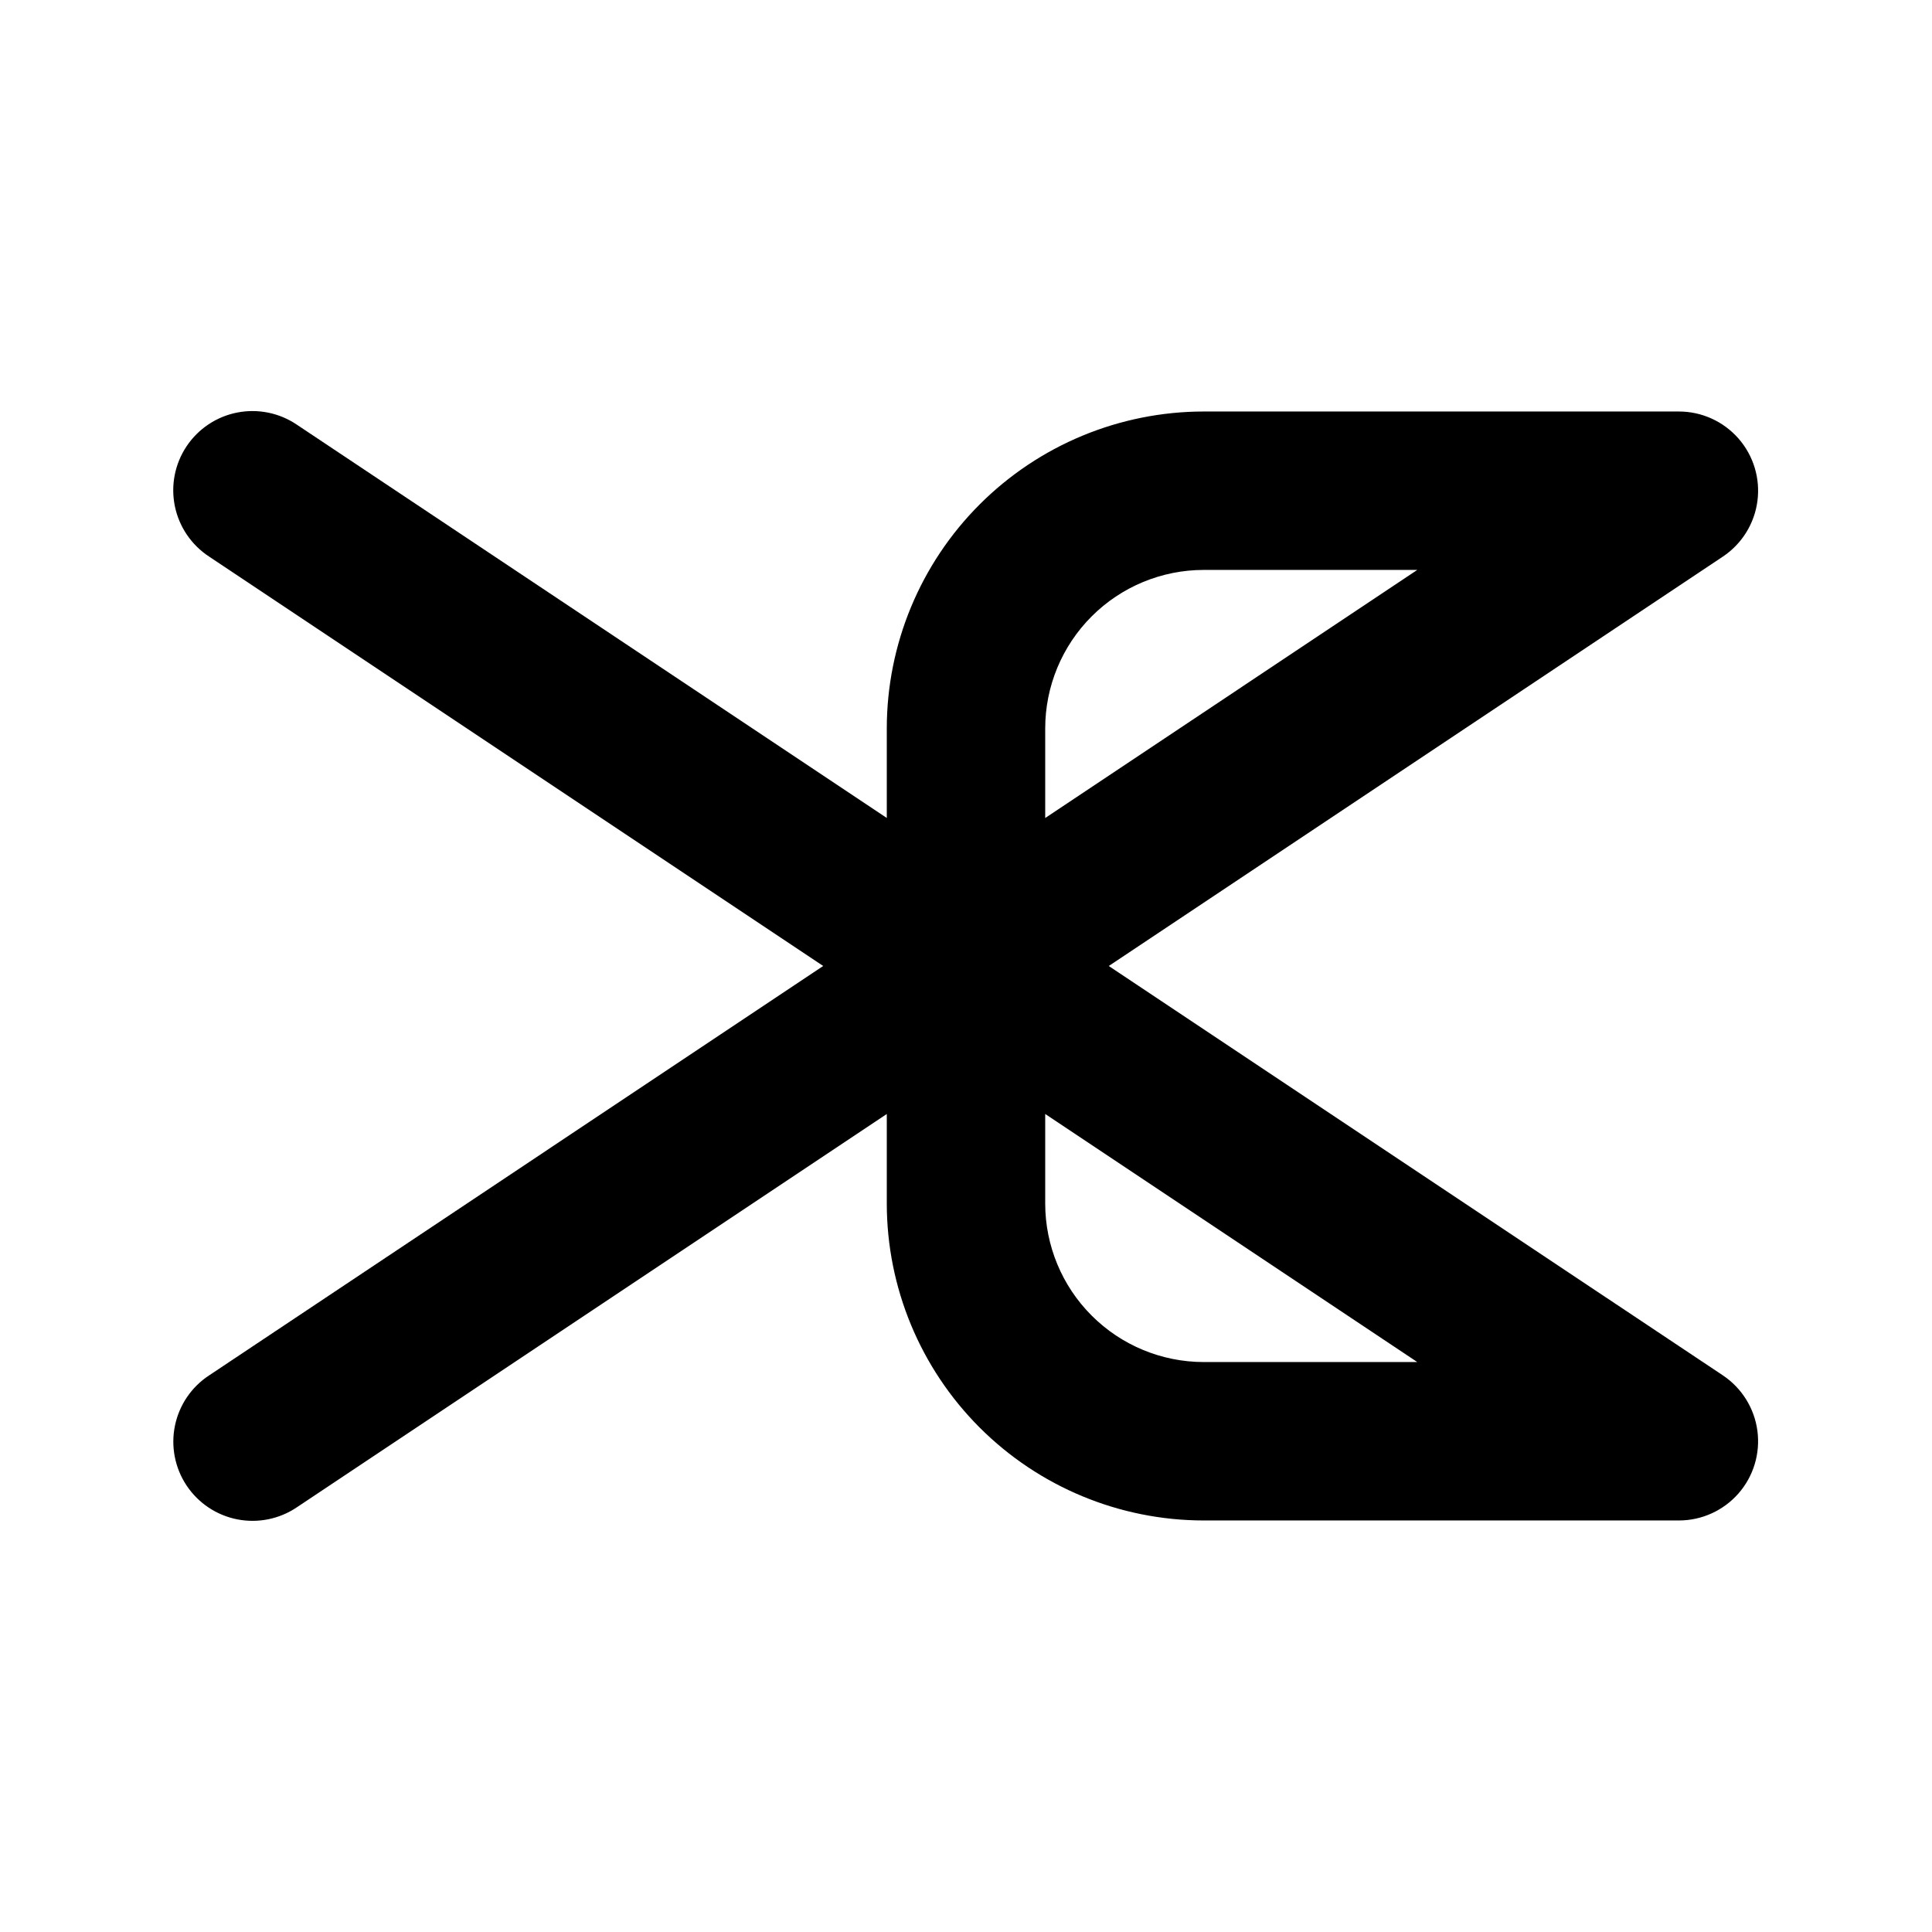 <?xml version="1.0" encoding="UTF-8"?>
<!-- Uploaded to: SVG Repo, www.svgrepo.com, Generator: SVG Repo Mixer Tools -->
<svg fill="#000000" width="800px" height="800px" version="1.1" viewBox="144 144 512 512" xmlns="http://www.w3.org/2000/svg">
 <path d="m600.57 508.48-162.74-108.48 162.74-108.49c5.031-3.356 8.371-8.715 9.164-14.711 0.793-5.996-1.035-12.043-5.019-16.59-3.988-4.547-9.742-7.156-15.789-7.156h-125.95c-22.266 0.023-43.609 8.879-59.352 24.621-15.742 15.738-24.594 37.086-24.617 59.348v23.746l-156.29-104.19c-4.633-3.156-10.332-4.324-15.832-3.254s-10.34 4.297-13.449 8.961c-3.109 4.66-4.223 10.371-3.098 15.859 1.125 5.488 4.398 10.301 9.09 13.363l162.73 108.49-162.73 108.49v-0.004c-4.684 3.066-7.949 7.875-9.07 13.363-1.121 5.484-0.008 11.188 3.098 15.848 3.106 4.656 7.945 7.883 13.438 8.957 5.496 1.074 11.191-0.09 15.824-3.234l156.29-104.19v23.75c0.023 22.262 8.875 43.605 24.617 59.348 15.742 15.742 37.086 24.594 59.352 24.617h125.95-0.004c6.047 0 11.801-2.606 15.789-7.156 3.984-4.547 5.812-10.594 5.019-16.59-0.793-5.992-4.133-11.355-9.164-14.711zm-179.58-171.46c0.012-11.133 4.441-21.801 12.312-29.672 7.867-7.871 18.539-12.301 29.672-12.312h56.621l-98.605 65.742zm41.984 167.94v-0.004c-11.133-0.012-21.805-4.441-29.672-12.312-7.871-7.867-12.301-18.539-12.312-29.668v-23.762l98.605 65.742z"/>
</svg>